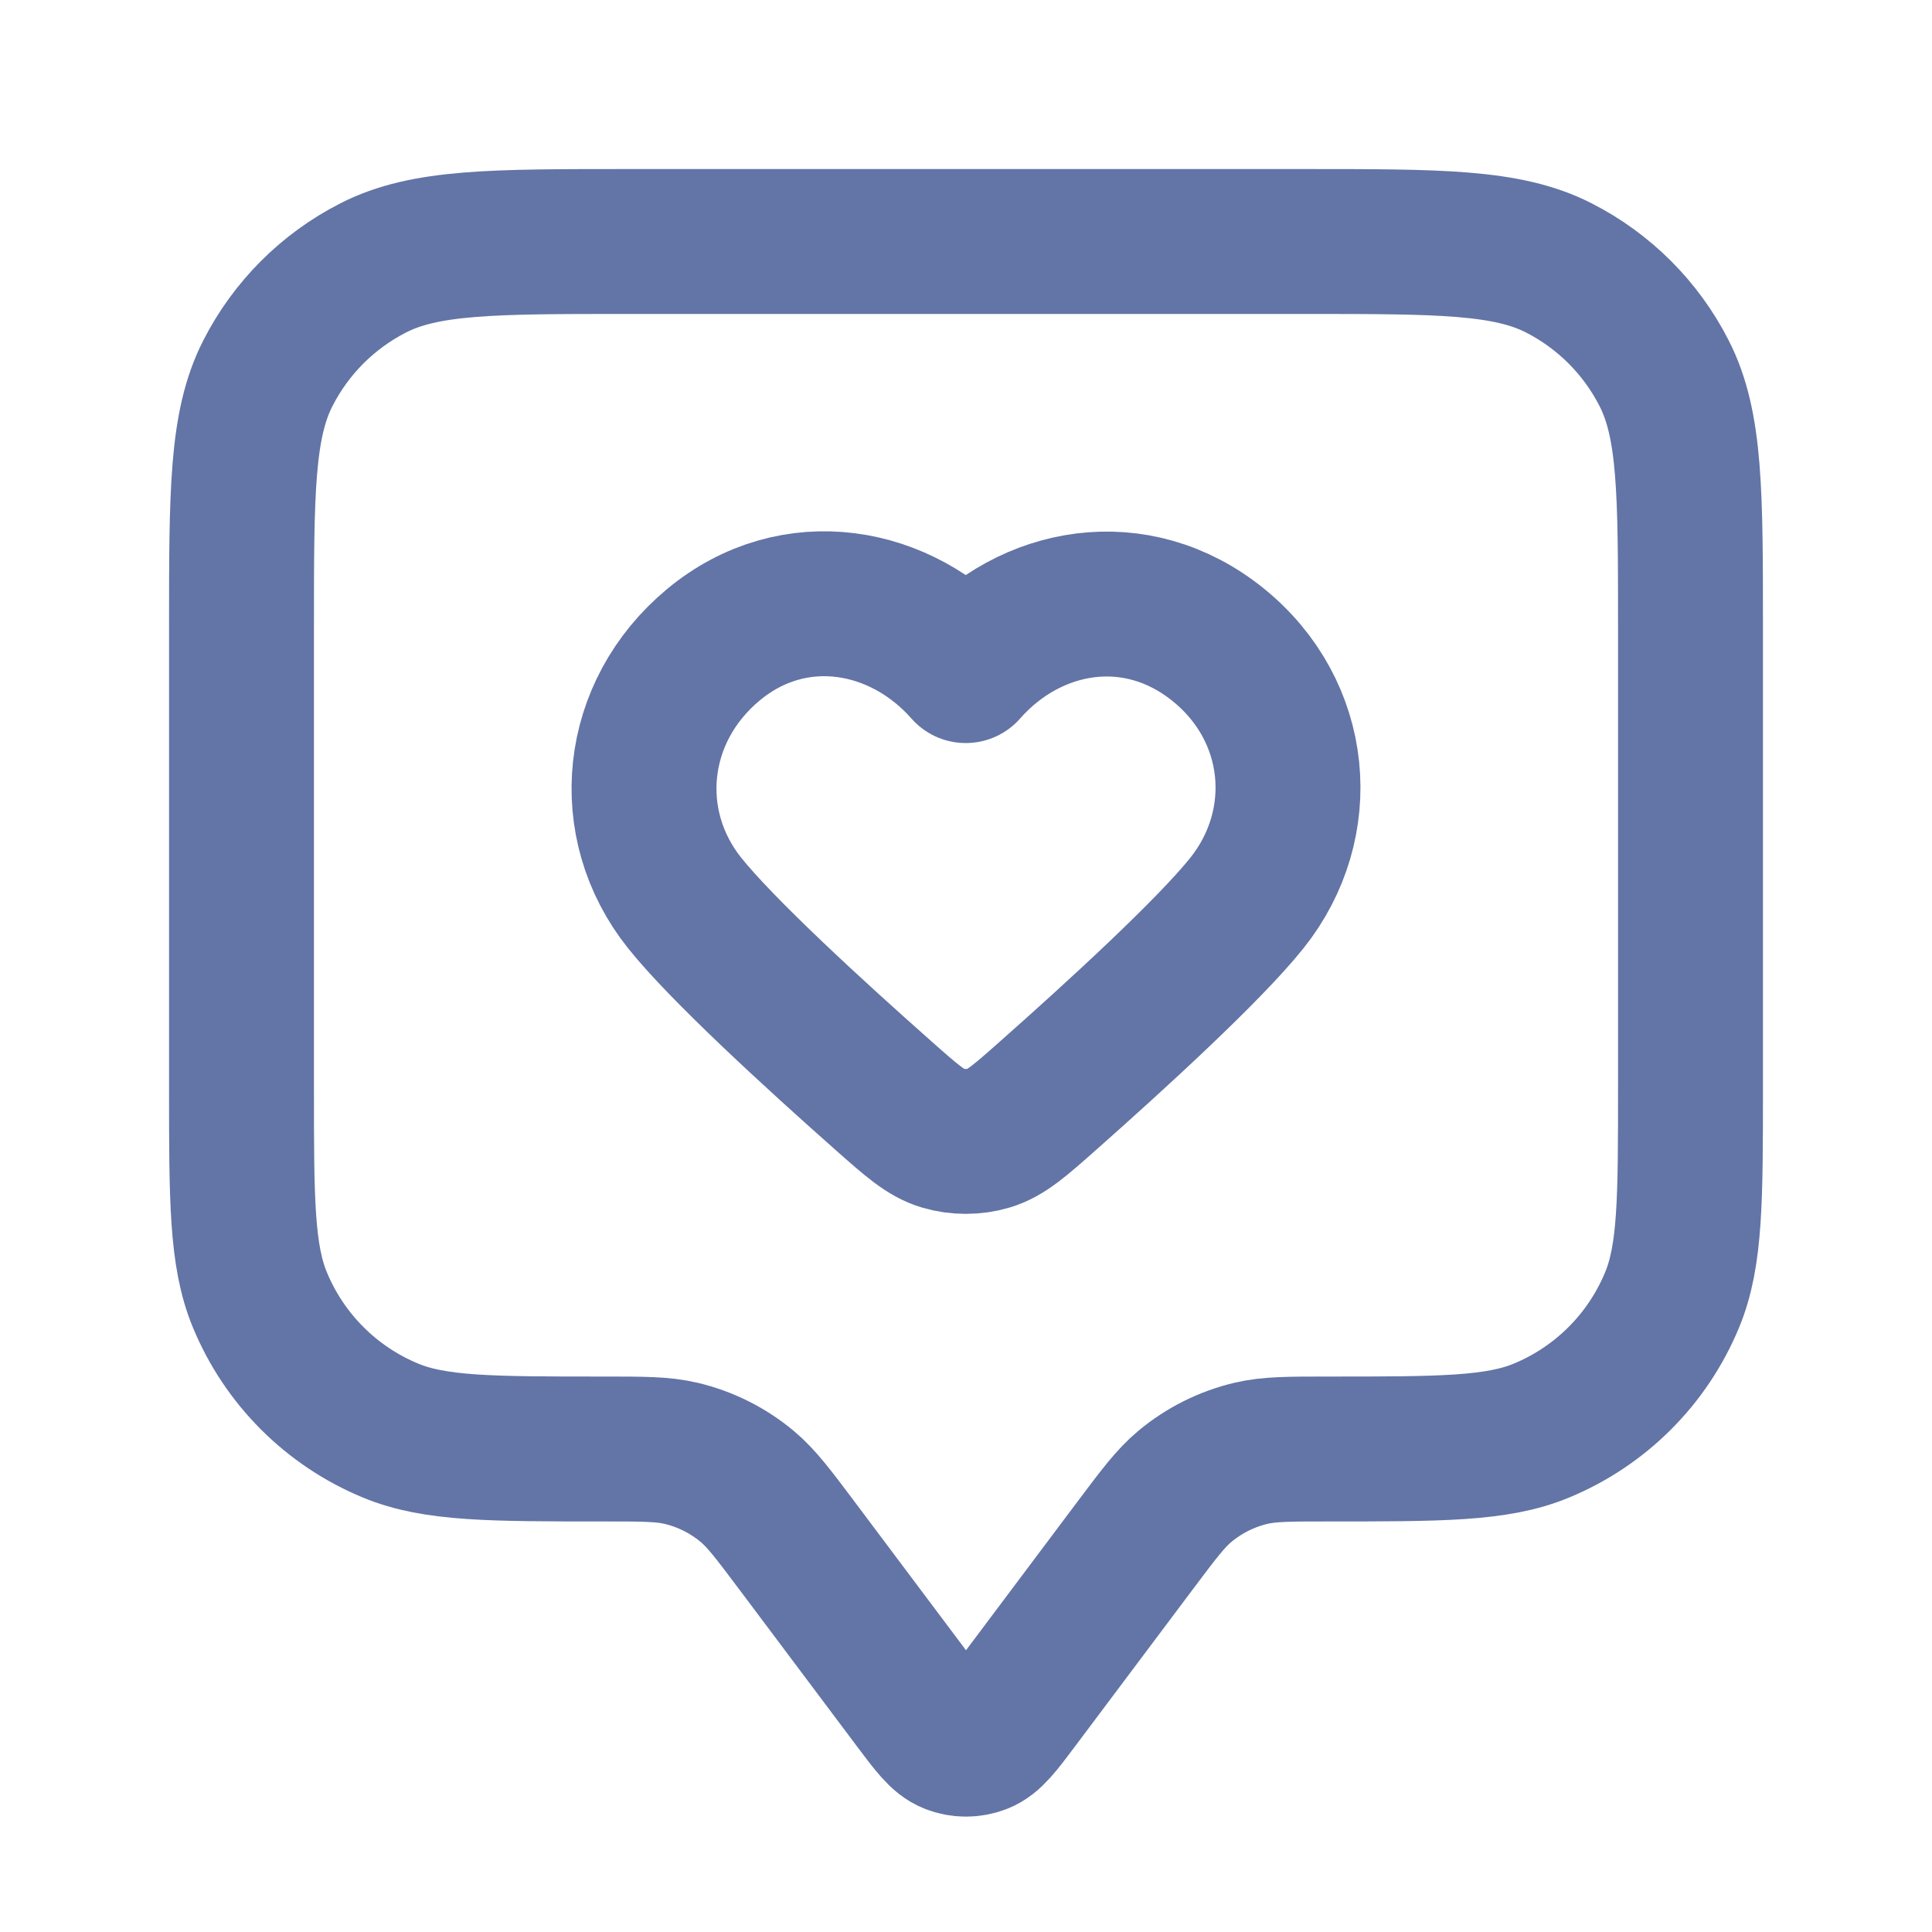 <svg width="40" height="40" viewBox="0 0 40 40" fill="none" xmlns="http://www.w3.org/2000/svg">
<path d="M5 13C5 10.2 5 8.8 5.545 7.73C6.024 6.789 6.789 6.024 7.73 5.545C8.8 5 10.2 5 13 5H27C29.8 5 31.2 5 32.27 5.545C33.211 6.024 33.976 6.789 34.455 7.73C35 8.8 35 10.2 35 13V22.5C35 24.83 35 25.995 34.619 26.913C34.112 28.139 33.139 29.112 31.913 29.619C30.995 30 29.83 30 27.5 30C26.686 30 26.279 30 25.901 30.089C25.397 30.208 24.928 30.443 24.531 30.774C24.233 31.023 23.989 31.349 23.5 32L21.067 35.244C20.705 35.727 20.524 35.968 20.302 36.054C20.108 36.13 19.892 36.13 19.698 36.054C19.476 35.968 19.295 35.727 18.933 35.244L16.5 32C16.011 31.349 15.767 31.023 15.469 30.774C15.072 30.443 14.603 30.208 14.099 30.089C13.721 30 13.314 30 12.5 30C10.17 30 9.005 30 8.087 29.619C6.861 29.112 5.888 28.139 5.381 26.913C5 25.995 5 24.83 5 22.5V13Z" stroke="#6374A6" stroke-width="3" stroke-linecap="round" stroke-linejoin="round"/>
<path fill-rule="evenodd" clip-rule="evenodd" d="M19.995 13.884C18.663 12.369 16.44 11.962 14.77 13.349C13.1 14.736 12.865 17.056 14.176 18.697C14.956 19.672 16.866 21.422 18.287 22.68C18.873 23.199 19.166 23.459 19.519 23.564C19.821 23.654 20.17 23.654 20.472 23.564C20.825 23.459 21.118 23.199 21.704 22.68C23.125 21.422 25.035 19.672 25.815 18.697C27.126 17.056 26.92 14.722 25.221 13.349C23.522 11.976 21.328 12.369 19.995 13.884Z" stroke="#6374A6" stroke-width="3" stroke-linecap="round" stroke-linejoin="round"/>
</svg>
